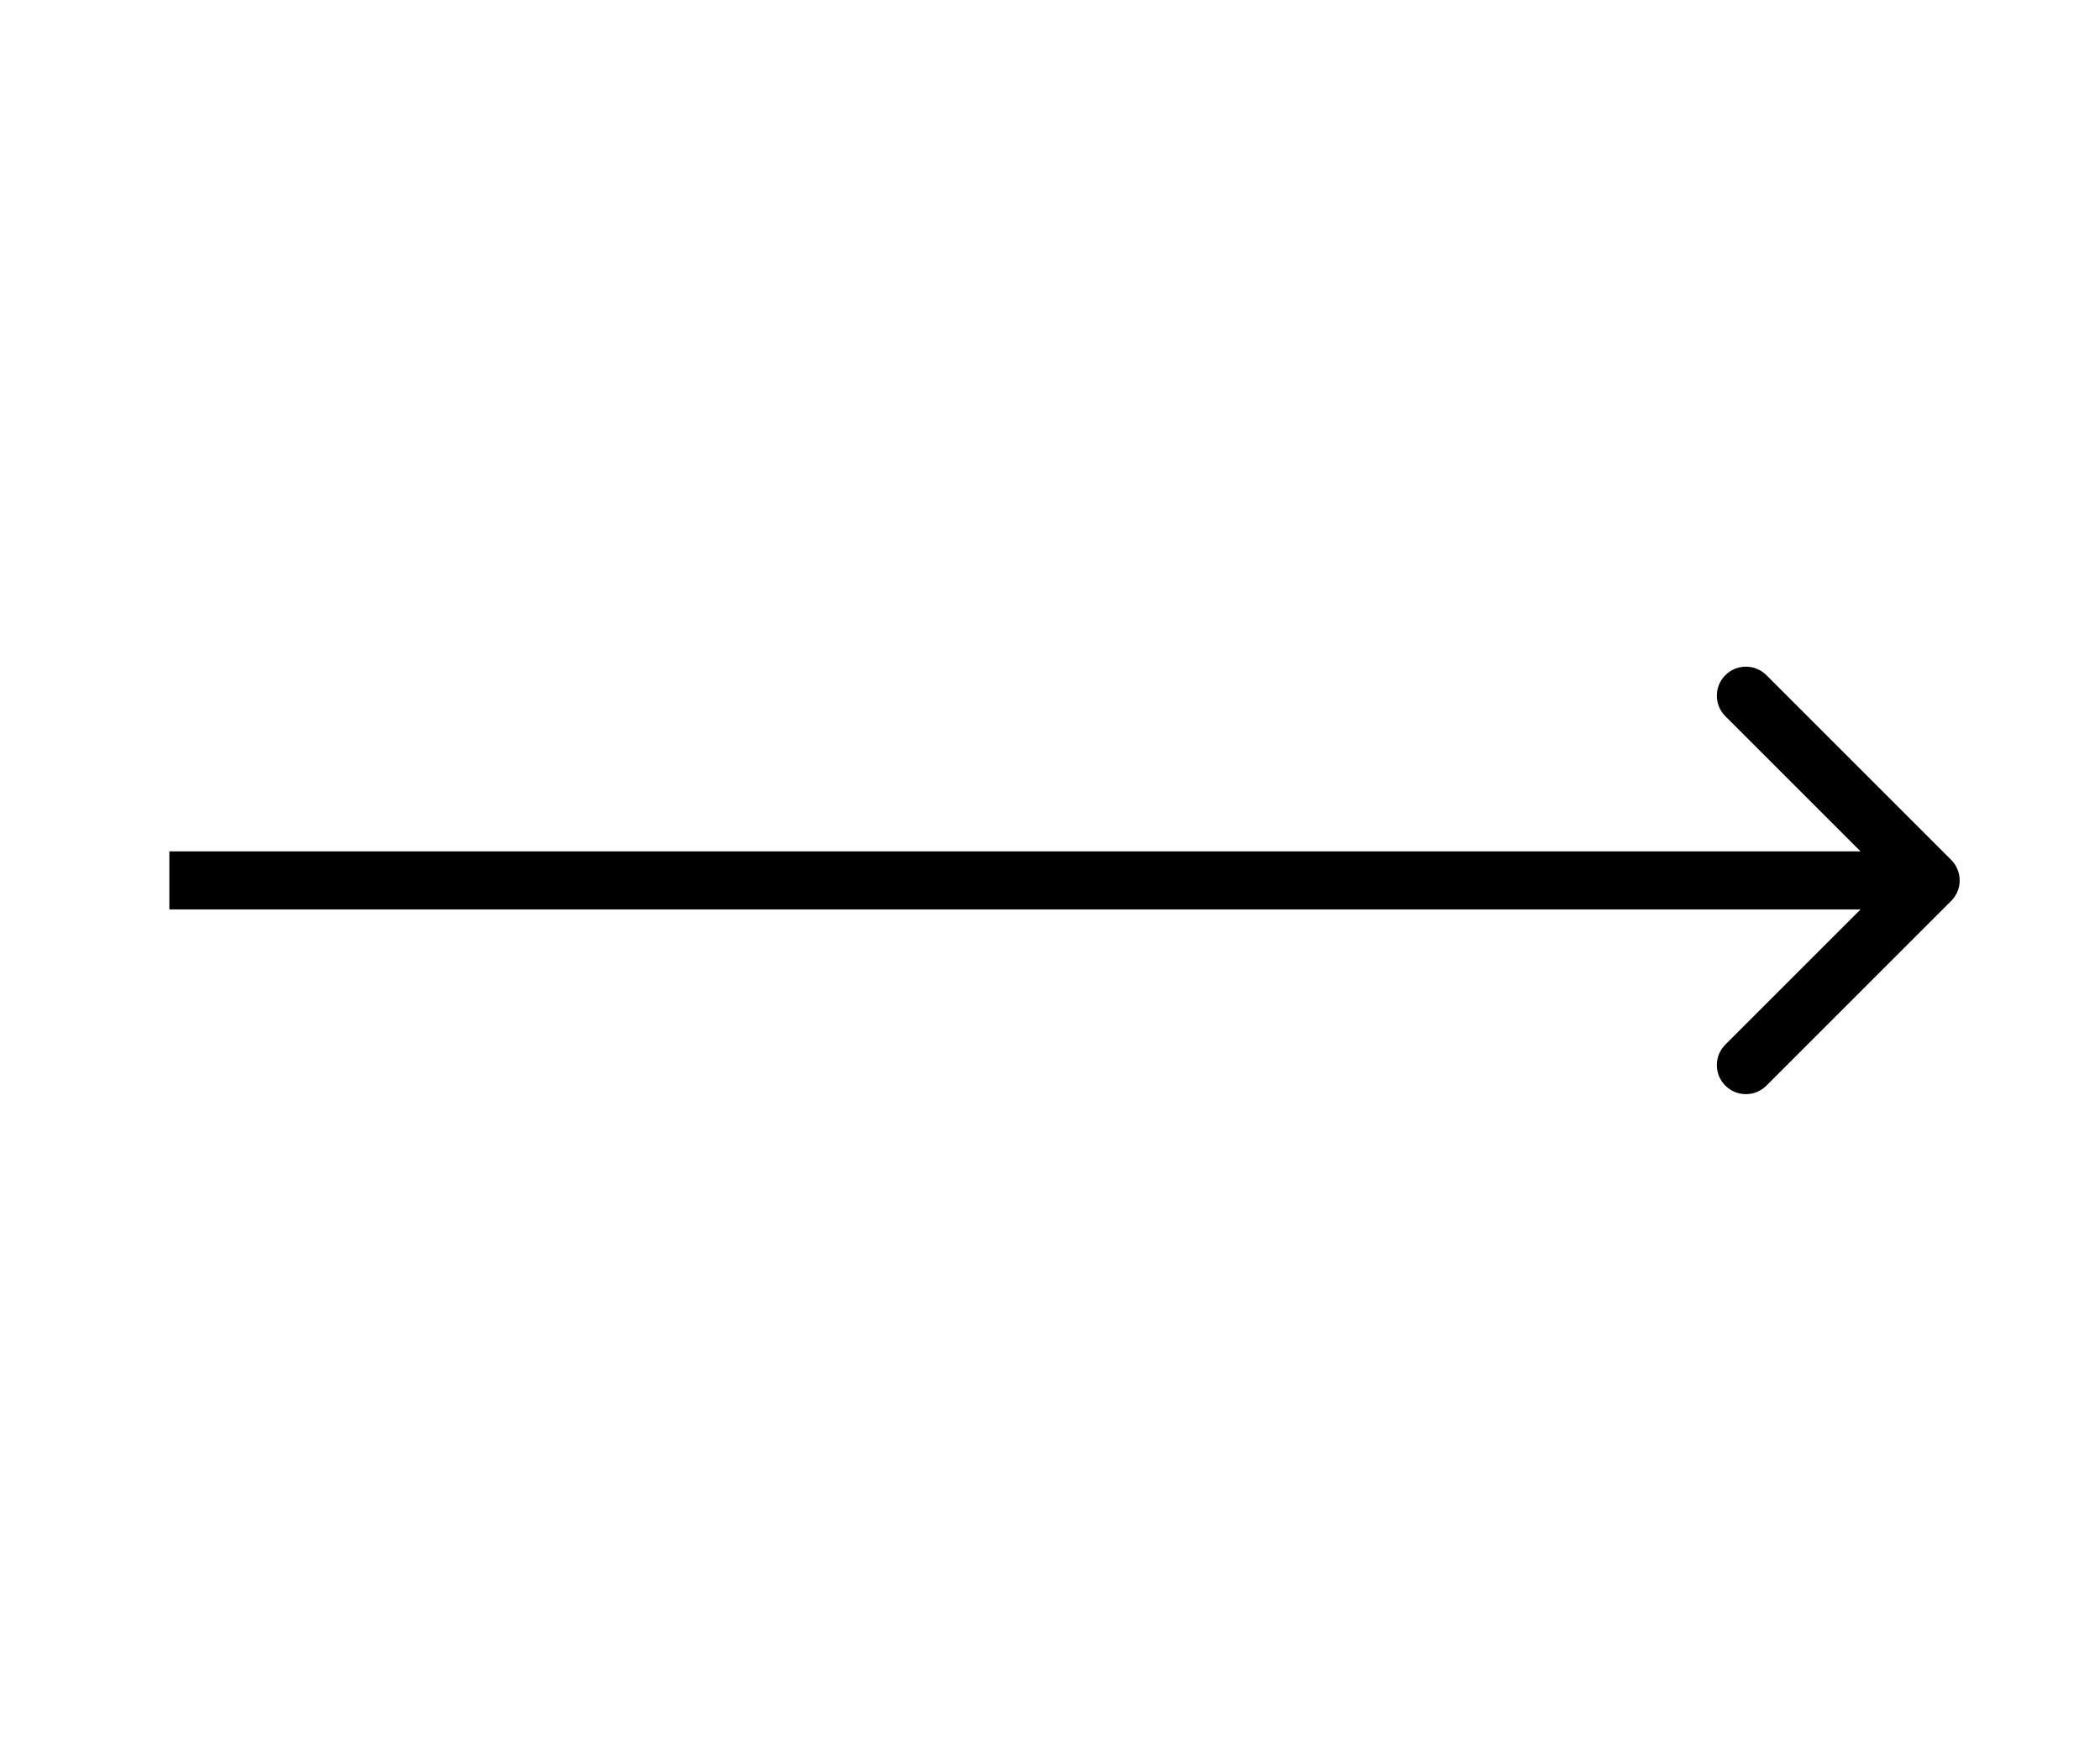 <?xml version="1.0" encoding="UTF-8"?> <svg xmlns="http://www.w3.org/2000/svg" width="62" height="52" viewBox="0 0 62 52" fill="none"><path d="M57.606 26.606C57.941 26.271 57.941 25.729 57.606 25.394L52.151 19.939C51.816 19.604 51.274 19.604 50.939 19.939C50.604 20.274 50.604 20.817 50.939 21.151L55.788 26L50.939 30.849C50.604 31.183 50.604 31.726 50.939 32.061C51.274 32.396 51.816 32.396 52.151 32.061L57.606 26.606ZM5 26L5 26.857L57 26.857L57 26L57 25.143L5 25.143L5 26Z" fill="black"></path></svg> 
